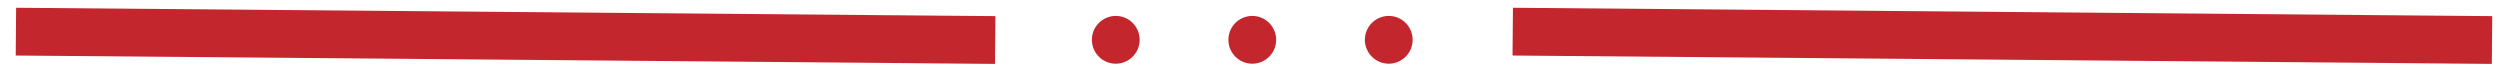 <svg xmlns="http://www.w3.org/2000/svg" width="157" height="5"><g fill="none" fill-rule="evenodd" transform="translate(2 1)"><circle cx="68.071" cy="1.5" r="1.5" fill="#C4262E" transform="matrix(1 0 0 -1 0 3)"/><circle cx="76.643" cy="1.5" r="1.5" fill="#C4262E" transform="matrix(1 0 0 -1 0 3)"/><circle cx="85.214" cy="1.5" r="1.5" fill="#C4262E" transform="matrix(1 0 0 -1 0 3)"/><path stroke="#C4262E" stroke-linecap="square" stroke-width="3" d="M.5 1l58.5.5M94.5 1l58.5.5"/></g></svg>